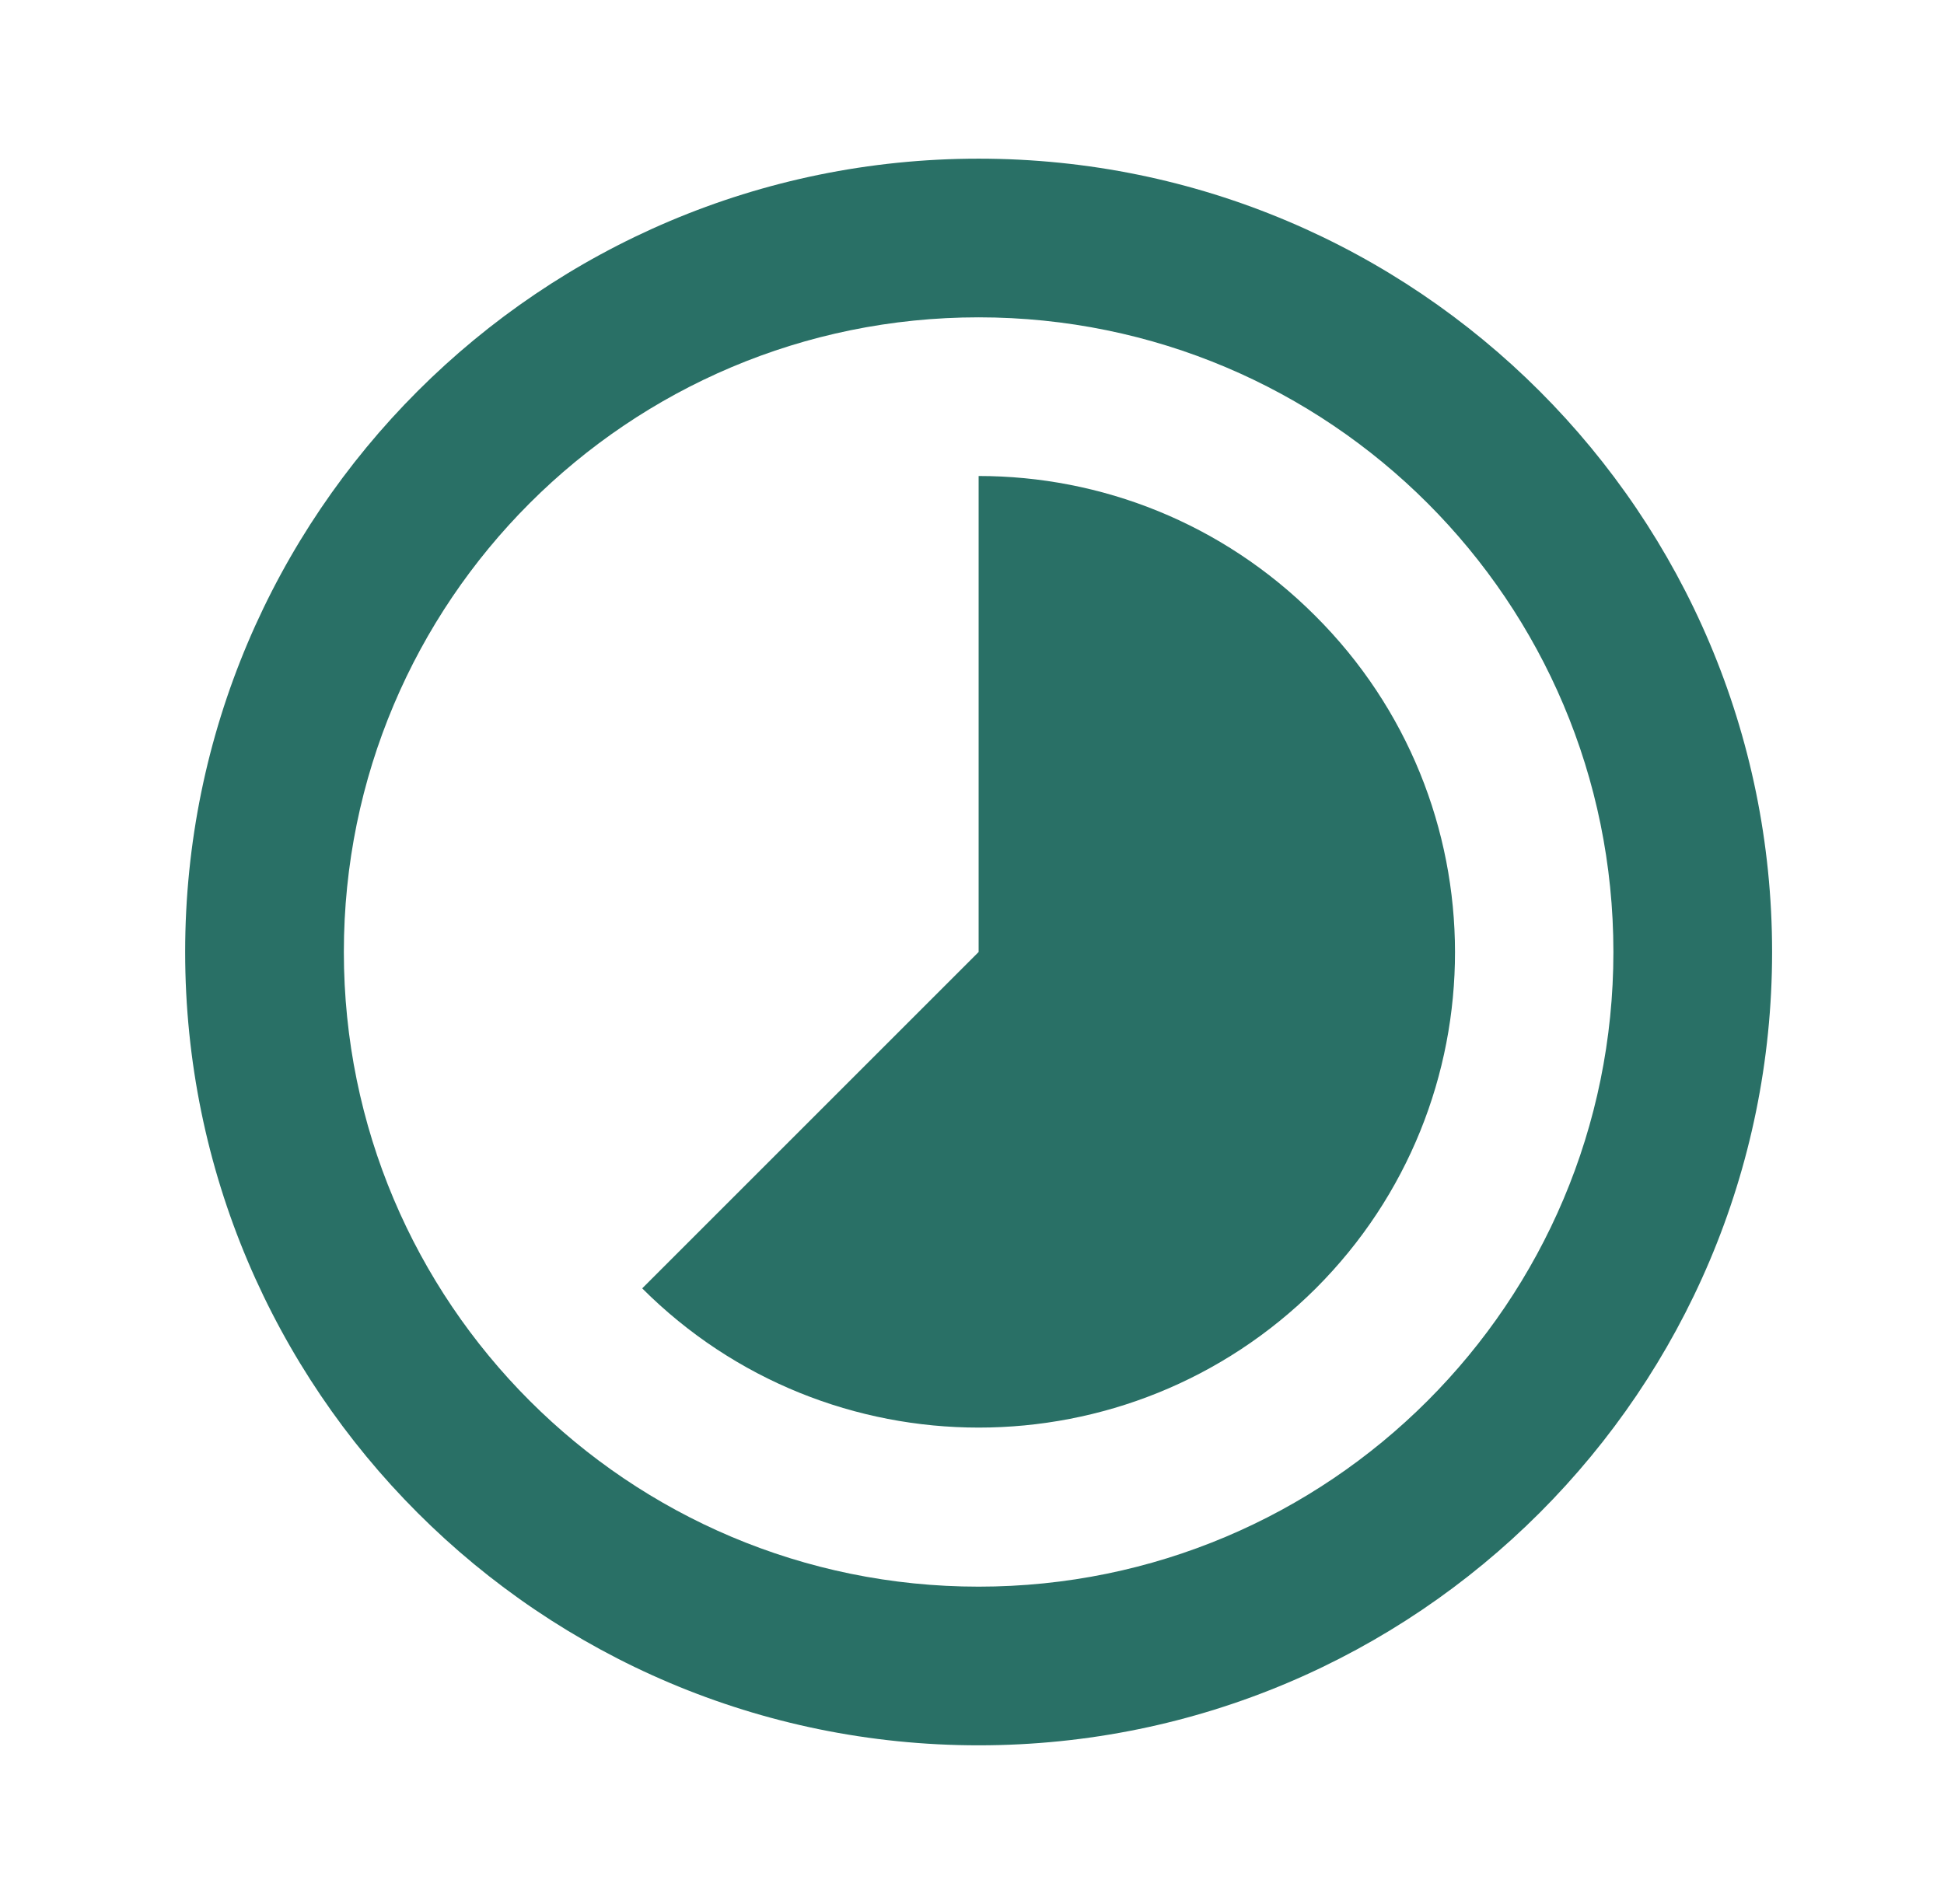 <svg width="49" height="48" viewBox="0 0 49 48" fill="none" xmlns="http://www.w3.org/2000/svg">
<path d="M33.147 15.52C30.807 13.18 27.747 12 24.667 12V24L16.187 32.48C20.867 37.16 28.467 37.16 33.167 32.48C37.847 27.8 37.847 20.2 33.147 15.52ZM24.667 4C13.627 4 4.667 12.96 4.667 24C4.667 35.04 13.627 44 24.667 44C35.707 44 44.667 35.04 44.667 24C44.667 12.96 35.707 4 24.667 4ZM24.667 40C15.827 40 8.667 32.84 8.667 24C8.667 15.16 15.827 8 24.667 8C33.507 8 40.667 15.16 40.667 24C40.667 32.84 33.507 40 24.667 40Z" fill="#297066"/>
</svg>
